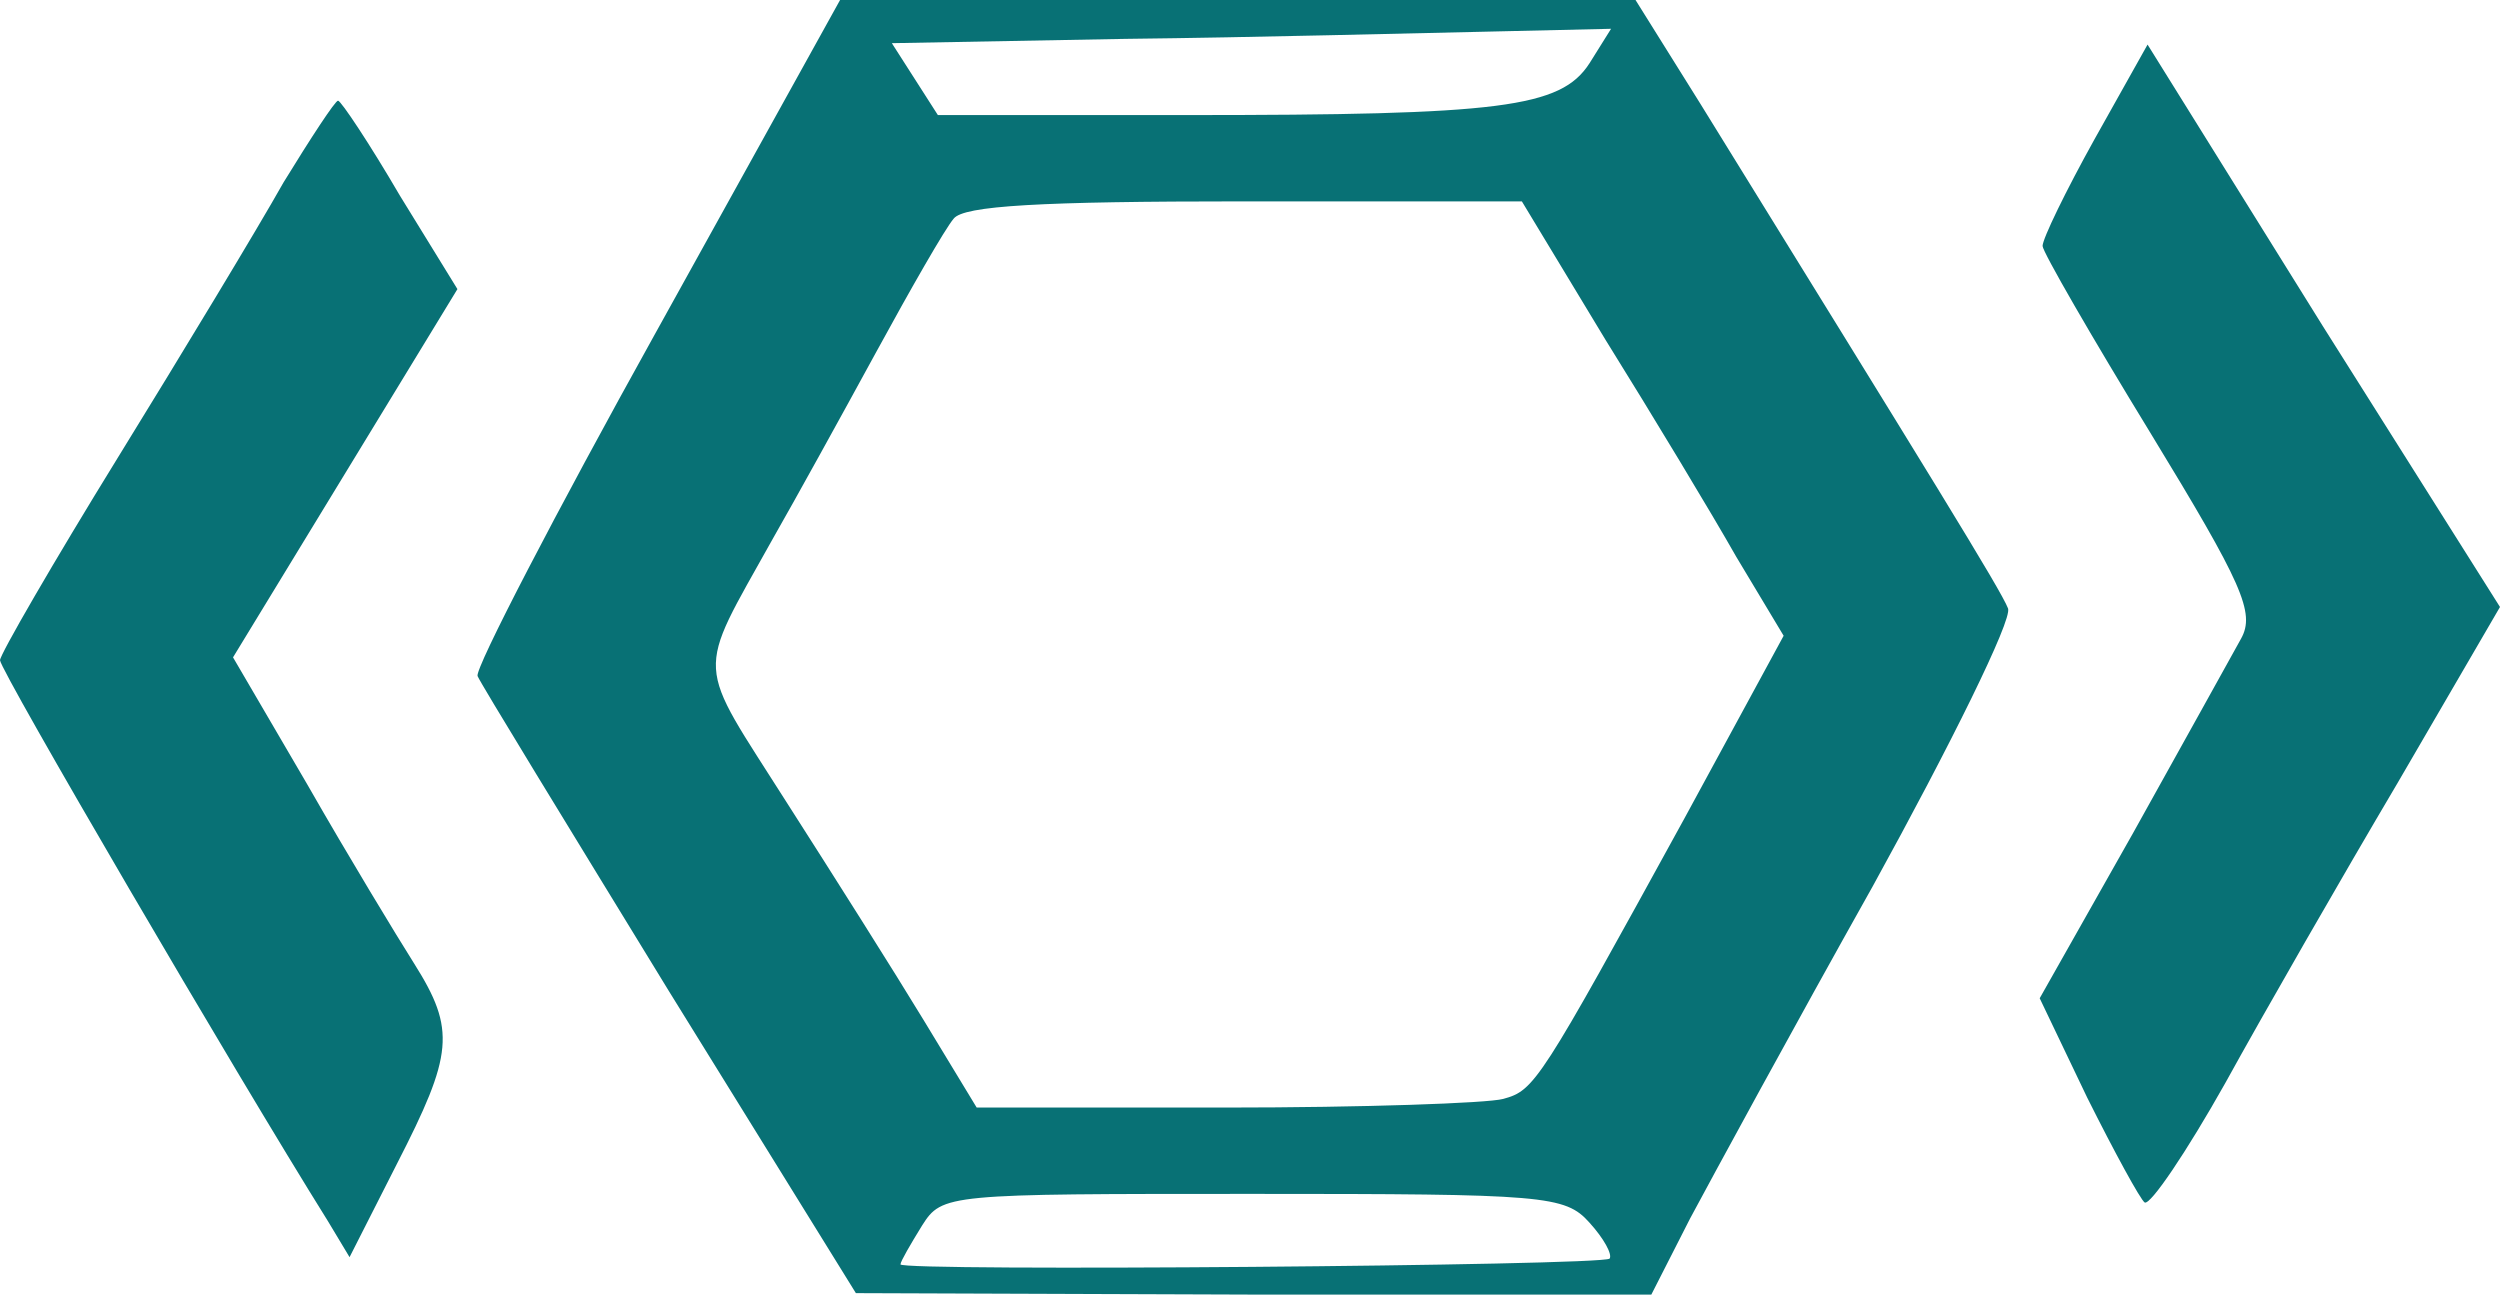 <?xml version="1.0" encoding="UTF-8"?>
<!DOCTYPE svg PUBLIC "-//W3C//DTD SVG 1.1//EN" "http://www.w3.org/Graphics/SVG/1.1/DTD/svg11.dtd">
<!-- Creator: CorelDRAW 2021 (64-Bit) -->
<svg xmlns="http://www.w3.org/2000/svg" xml:space="preserve" width="61.313mm" height="31.75mm" version="1.1" style="shape-rendering:geometricPrecision; text-rendering:geometricPrecision; image-rendering:optimizeQuality; fill-rule:evenodd; clip-rule:evenodd"
viewBox="0 0 1138.34 589.48"
 xmlns:xlink="http://www.w3.org/1999/xlink"
 xmlns:xodm="http://www.corel.com/coreldraw/odm/2003">
 <defs>
  <style type="text/css">
   <![CDATA[
    .fil0 {fill:#087175;fill-rule:nonzero}
   ]]>
  </style>
 </defs>
 <g id="Layer_x0020_1">
  <path class="fil0" d="M298.67 151.3c-45.85,82.53 -82.53,153.26 -81.22,156.54 1.31,3.28 40.61,67.46 87.11,143.44l85.15 137.54 180.77 0.66 181.43 0 17.68 -34.71c9.83,-18.34 47.16,-87.11 83.18,-151.3 35.37,-64.19 63.53,-121.17 61.57,-126.41 -3.28,-8.51 -35.37,-60.26 -140.16,-229.9l-29.47 -47.16 -181.43 0 -180.77 0 -83.84 151.3zm425.08 -122.48c-13.1,20.3 -40.61,23.58 -183.39,23.58l-113.31 0 -10.48 -16.37 -10.48 -16.37 106.11 -1.96c58.95,-0.66 132.3,-2.62 164.4,-3.28l56.98 -1.31 -9.83 15.72 0 -0zm7.2 125.75c21.61,34.71 48.47,79.25 59.6,98.9l21.61 36.02 -45.19 83.18c-66.15,120.52 -68.12,123.79 -82.53,127.72 -7.21,1.96 -64.19,3.93 -126.41,3.93l-113.31 0 -24.23 -39.95c-13.1,-21.61 -41.26,-66.15 -62.22,-98.9 -41.92,-66.15 -41.92,-56.33 -6.55,-119.86 10.48,-18.34 31.44,-56.33 47.16,-85.15 15.72,-28.82 31.44,-56.33 35.37,-60.91 4.58,-5.89 39.3,-7.86 132.3,-7.86l126.41 0 37.99 62.88 0 -0.01zm-7.2 402.16c6.55,7.21 10.48,14.41 9.17,16.37 -3.28,3.28 -323.56,5.89 -322.9,2.62 0,-1.31 4.58,-9.17 9.83,-17.68 9.17,-14.41 11.13,-14.41 150.64,-14.41 132.96,0 142.13,0.66 153.26,13.1l-0 0z"/>
  <path class="fil0" d="M953.64 63.53c-13.1,23.58 -23.58,45.19 -23.58,48.47 0,2.62 22.27,41.26 49.12,85.15 41.92,68.77 47.81,81.87 41.26,93.66 -3.93,7.21 -26.2,47.16 -49.12,88.42l-42.57 75.32 21.61 45.19c12.44,24.89 24.23,46.5 26.2,47.81 2.62,1.31 19,-22.92 36.68,-54.36 17.68,-32.09 53.05,-93.66 78.6,-136.89l46.5 -79.91 -80.56 -127.72 -79.91 -128.37 -24.23 43.23 0 0z"/>
  <path class="fil0" d="M129.03 83.18c-11.79,20.96 -45.85,77.29 -75.32,125.1 -29.47,47.81 -53.71,89.73 -53.71,92.35 0,4.58 106.76,187.32 149.33,255.44l9.83 16.37 21.61 -42.57c25.54,-49.78 26.85,-60.91 7.86,-91.04 -7.86,-12.44 -30.13,-49.12 -48.47,-81.22l-34.06 -58.29 51.09 -83.84 51.09 -83.84 -26.2 -42.57c-13.75,-23.58 -26.85,-43.23 -28.16,-43.23 -1.31,0 -12.44,17.03 -24.89,37.33l-0 0z"/>
 </g>
</svg>
